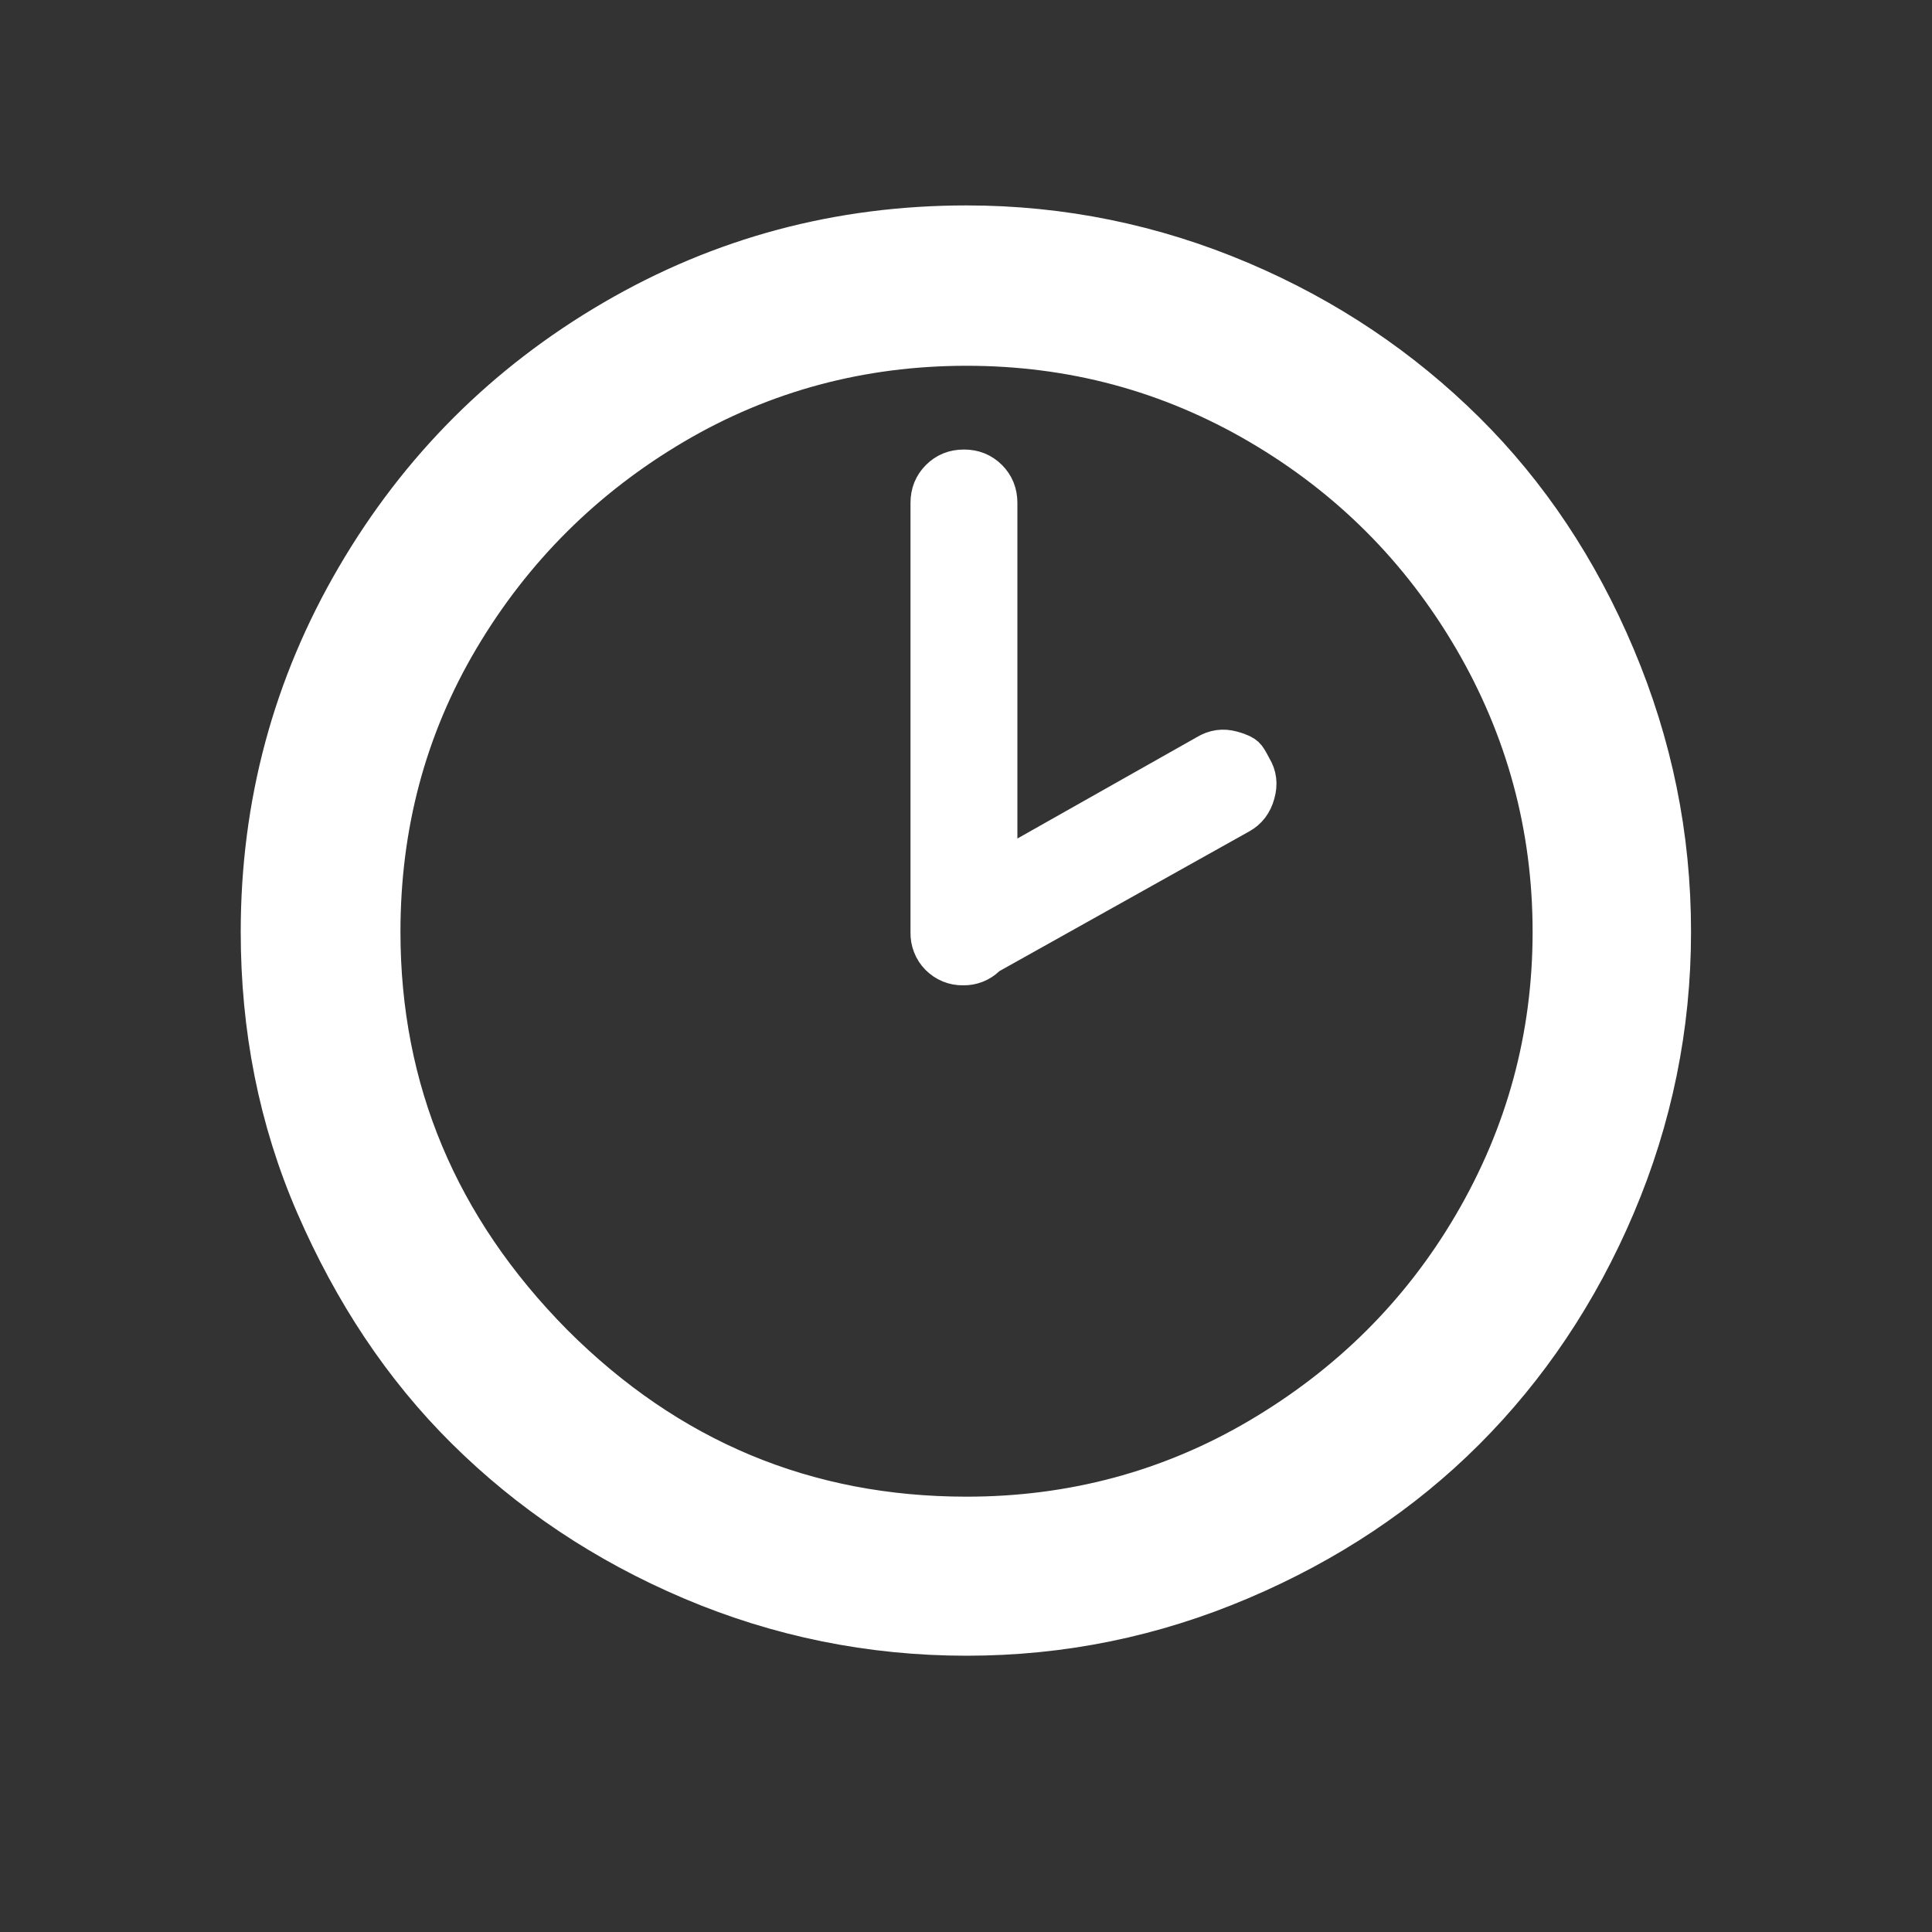 <svg width="40" height="40" viewBox="0 0 40 40" fill="none" xmlns="http://www.w3.org/2000/svg">
<rect x="0" y="0" width="40" height="40" fill="#333333" stroke="none"/>
<path d="M11.389 27.885L11.391 27.887C13.79 30.286 16.663 31.487 20.011 31.487C22.204 31.487 24.252 30.944 26.118 29.844C27.975 28.749 29.478 27.276 30.576 25.399C31.674 23.523 32.231 21.489 32.231 19.293C32.231 17.098 31.674 15.051 30.576 13.174C29.479 11.3 27.991 9.812 26.117 8.715C24.239 7.616 22.205 7.073 20.011 7.073C17.818 7.073 15.77 7.616 13.904 8.716C12.045 9.812 10.544 11.299 9.434 13.172C8.319 15.053 7.791 17.102 7.791 19.293C7.791 22.59 8.993 25.462 11.389 27.885ZM19.351 19.308L19.351 19.301V19.293V10.413C19.351 10.234 19.409 10.096 19.525 9.98C19.64 9.865 19.778 9.807 19.958 9.807C20.137 9.807 20.275 9.865 20.391 9.98C20.506 10.096 20.564 10.234 20.564 10.413V17.36V18.217L21.31 17.796L25.017 15.702L25.017 15.702L25.028 15.695C25.181 15.604 25.321 15.586 25.48 15.629C25.66 15.678 25.704 15.717 25.714 15.726C25.734 15.745 25.754 15.772 25.835 15.925L25.841 15.938L25.849 15.951C25.932 16.089 25.95 16.227 25.902 16.402C25.854 16.58 25.758 16.701 25.623 16.775L25.62 16.777L20.447 19.67L20.392 19.701L20.347 19.744C20.24 19.846 20.097 19.902 19.95 19.9L19.95 19.9L19.936 19.9C19.858 19.901 19.781 19.887 19.709 19.858C19.637 19.828 19.572 19.784 19.517 19.729C19.462 19.674 19.419 19.608 19.391 19.535C19.362 19.463 19.349 19.386 19.351 19.308ZM5.484 19.293C5.484 16.661 6.141 14.228 7.443 11.999C8.746 9.767 10.511 8.002 12.743 6.699C14.972 5.398 17.391 4.753 20.011 4.753C21.97 4.753 23.85 5.14 25.642 5.9C27.437 6.662 28.971 7.706 30.273 8.995C31.57 10.28 32.601 11.824 33.364 13.634C34.125 15.441 34.511 17.308 34.511 19.293C34.511 21.253 34.125 23.133 33.364 24.925C32.602 26.721 31.557 28.267 30.271 29.553C28.986 30.838 27.44 31.87 25.642 32.633C23.85 33.394 21.983 33.78 20.011 33.78C18.038 33.78 16.144 33.394 14.353 32.633C12.557 31.871 11.01 30.826 9.71 29.538C8.414 28.255 7.394 26.71 6.616 24.921C5.846 23.149 5.484 21.271 5.484 19.293Z" fill="white" stroke="white"/>
</svg>
